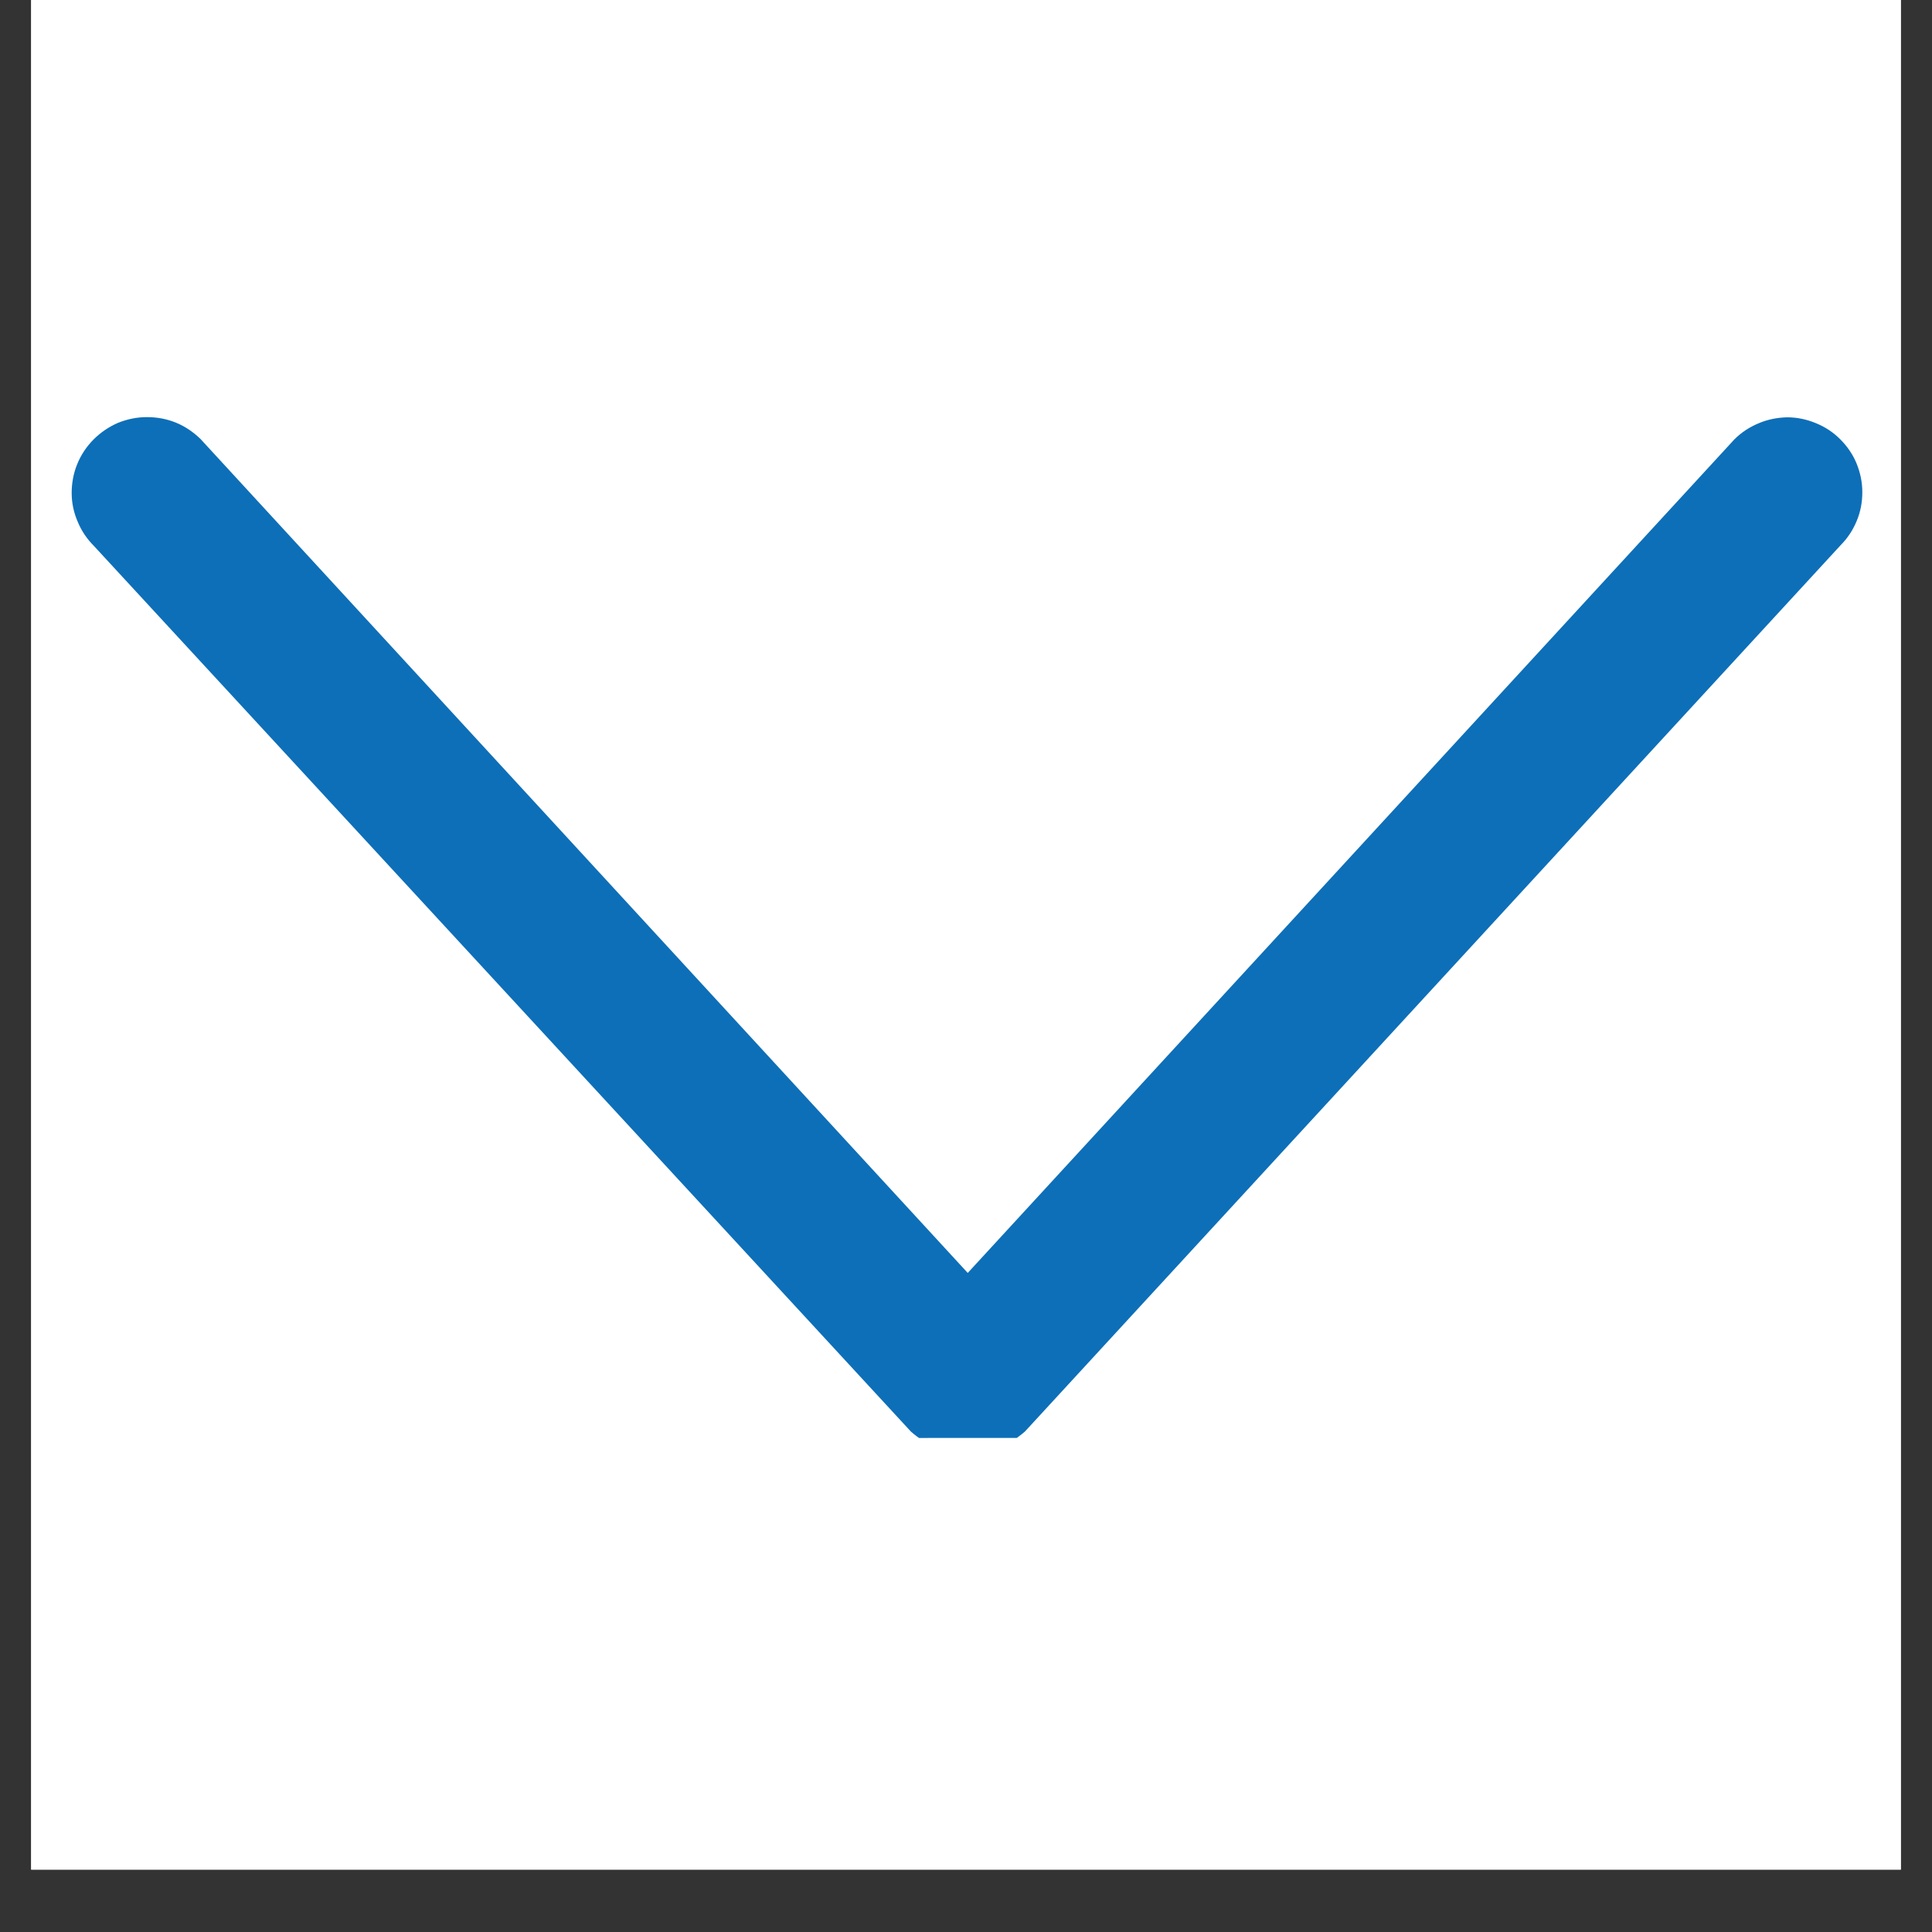 <svg xmlns="http://www.w3.org/2000/svg" xmlns:xlink="http://www.w3.org/1999/xlink" width="40" zoomAndPan="magnify" viewBox="0 0 30 30" height="40" preserveAspectRatio="xMidYMid meet" version="1.0"><rect x="0" y="0" width="30" height="30" fill="#333333" stroke="none"/><defs><clipPath id="30fd32e9de"><path d="M 0.484 0 L 29.516 0 L 29.516 29.031 L 0.484 29.031 Z M 0.484 0 " clip-rule="nonzero"/></clipPath><clipPath id="2465c9b866"><path d="M 1 6 L 29 6 L 29 23 L 1 23 Z M 1 6 " clip-rule="nonzero"/></clipPath><clipPath id="b9b90fb7d5"><path d="M 29.266 6.352 L 29.277 22.32 L 0.969 22.336 L 0.961 6.367 Z M 29.266 6.352 " clip-rule="nonzero"/></clipPath><clipPath id="4fd1c26948"><path d="M 29.266 6.352 L 29.277 22.32 L 0.969 22.336 L 0.961 6.367 Z M 29.266 6.352 " clip-rule="nonzero"/></clipPath></defs><g clip-path="url(#30fd32e9de)"><path fill="#ffffff" d="M 0.484 0 L 29.516 0 L 29.516 29.031 L 0.484 29.031 Z M 0.484 0 " fill-opacity="1" fill-rule="nonzero"/><path fill="#ffffff" d="M 0.484 0 L 29.516 0 L 29.516 29.031 L 0.484 29.031 Z M 0.484 0 " fill-opacity="1" fill-rule="nonzero"/></g><g clip-path="url(#2465c9b866)"><g clip-path="url(#b9b90fb7d5)"><g clip-path="url(#4fd1c26948)"><path fill="#0d6fb8" d="M 15.914 22.23 L 28.582 8.465 C 28.691 8.355 28.773 8.23 28.832 8.086 C 28.891 7.945 28.918 7.797 28.918 7.641 C 28.918 7.488 28.887 7.34 28.828 7.195 C 28.77 7.055 28.684 6.93 28.574 6.82 C 28.465 6.711 28.34 6.629 28.195 6.57 C 28.055 6.512 27.906 6.48 27.75 6.48 C 27.598 6.484 27.449 6.512 27.305 6.574 C 27.164 6.633 27.039 6.715 26.93 6.824 L 15.027 19.766 L 3.113 6.816 C 3 6.707 2.875 6.621 2.73 6.562 C 2.586 6.504 2.438 6.477 2.281 6.477 C 2.125 6.477 1.977 6.508 1.832 6.566 C 1.688 6.629 1.562 6.715 1.453 6.824 C 1.344 6.934 1.258 7.062 1.199 7.207 C 1.141 7.348 1.113 7.5 1.113 7.656 C 1.113 7.809 1.145 7.961 1.207 8.102 C 1.266 8.246 1.352 8.371 1.461 8.48 L 14.145 22.23 C 14.398 22.453 14.691 22.562 15.031 22.562 C 15.367 22.562 15.66 22.449 15.914 22.23 Z M 15.914 22.23 " fill-opacity="1" fill-rule="evenodd"/></g></g></g></svg>